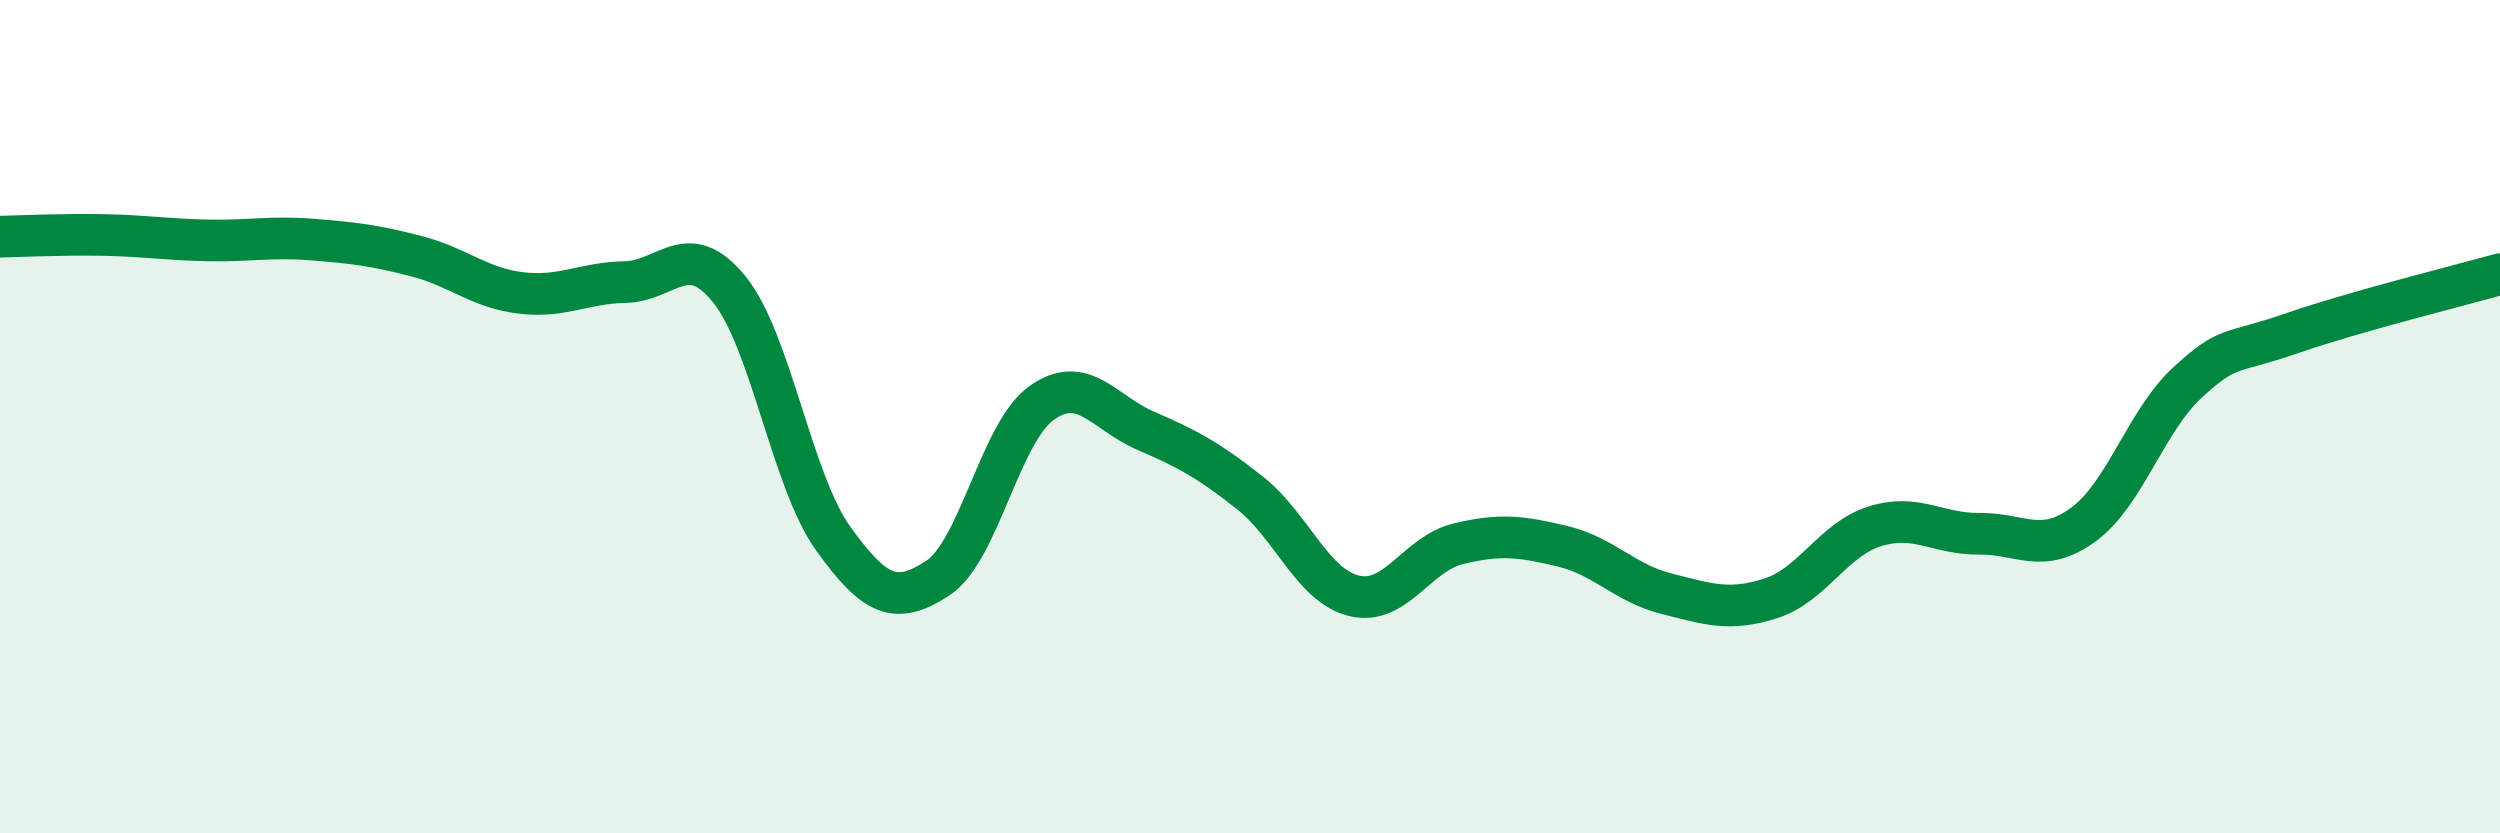 
    <svg width="60" height="20" viewBox="0 0 60 20" xmlns="http://www.w3.org/2000/svg">
      <path
        d="M 0,5.68 C 0.5,5.67 1.5,5.62 2.5,5.64 C 3.5,5.66 4,5.75 5,5.77 C 6,5.79 6.5,5.67 7.5,5.75 C 8.5,5.83 9,5.89 10,6.15 C 11,6.41 11.5,6.91 12.5,7.03 C 13.5,7.15 14,6.79 15,6.77 C 16,6.75 16.5,5.71 17.5,6.94 C 18.5,8.17 19,11.54 20,12.93 C 21,14.32 21.5,14.53 22.5,13.88 C 23.5,13.23 24,10.38 25,9.67 C 26,8.96 26.5,9.91 27.5,10.34 C 28.5,10.77 29,11.04 30,11.83 C 31,12.62 31.5,14.06 32.5,14.3 C 33.5,14.54 34,13.29 35,13.05 C 36,12.81 36.5,12.87 37.5,13.11 C 38.5,13.35 39,14 40,14.25 C 41,14.5 41.5,14.68 42.5,14.36 C 43.5,14.04 44,12.94 45,12.63 C 46,12.32 46.5,12.82 47.5,12.81 C 48.5,12.8 49,13.32 50,12.59 C 51,11.86 51.5,10.1 52.5,9.18 C 53.5,8.26 53.5,8.52 55,8 C 56.5,7.48 59,6.86 60,6.58L60 20L0 20Z"
        fill="#008740"
        opacity="0.1"
        stroke-linecap="round"
        stroke-linejoin="round"
      />
      <path
        d="M 0,5.68 C 0.5,5.67 1.5,5.62 2.5,5.64 C 3.5,5.66 4,5.75 5,5.77 C 6,5.79 6.5,5.67 7.5,5.75 C 8.5,5.83 9,5.89 10,6.15 C 11,6.41 11.5,6.91 12.5,7.03 C 13.5,7.15 14,6.79 15,6.77 C 16,6.75 16.5,5.71 17.5,6.94 C 18.5,8.17 19,11.54 20,12.93 C 21,14.32 21.5,14.53 22.5,13.88 C 23.5,13.23 24,10.38 25,9.67 C 26,8.96 26.5,9.91 27.5,10.34 C 28.5,10.77 29,11.04 30,11.83 C 31,12.62 31.5,14.06 32.5,14.3 C 33.5,14.54 34,13.29 35,13.05 C 36,12.81 36.5,12.87 37.5,13.11 C 38.5,13.35 39,14 40,14.25 C 41,14.5 41.5,14.68 42.5,14.36 C 43.5,14.04 44,12.94 45,12.63 C 46,12.32 46.5,12.82 47.5,12.81 C 48.5,12.8 49,13.32 50,12.59 C 51,11.86 51.5,10.1 52.5,9.18 C 53.5,8.26 53.5,8.52 55,8 C 56.5,7.48 59,6.86 60,6.58"
        stroke="#008740"
        stroke-width="1"
        fill="none"
        stroke-linecap="round"
        stroke-linejoin="round"
      />
    </svg>
  
